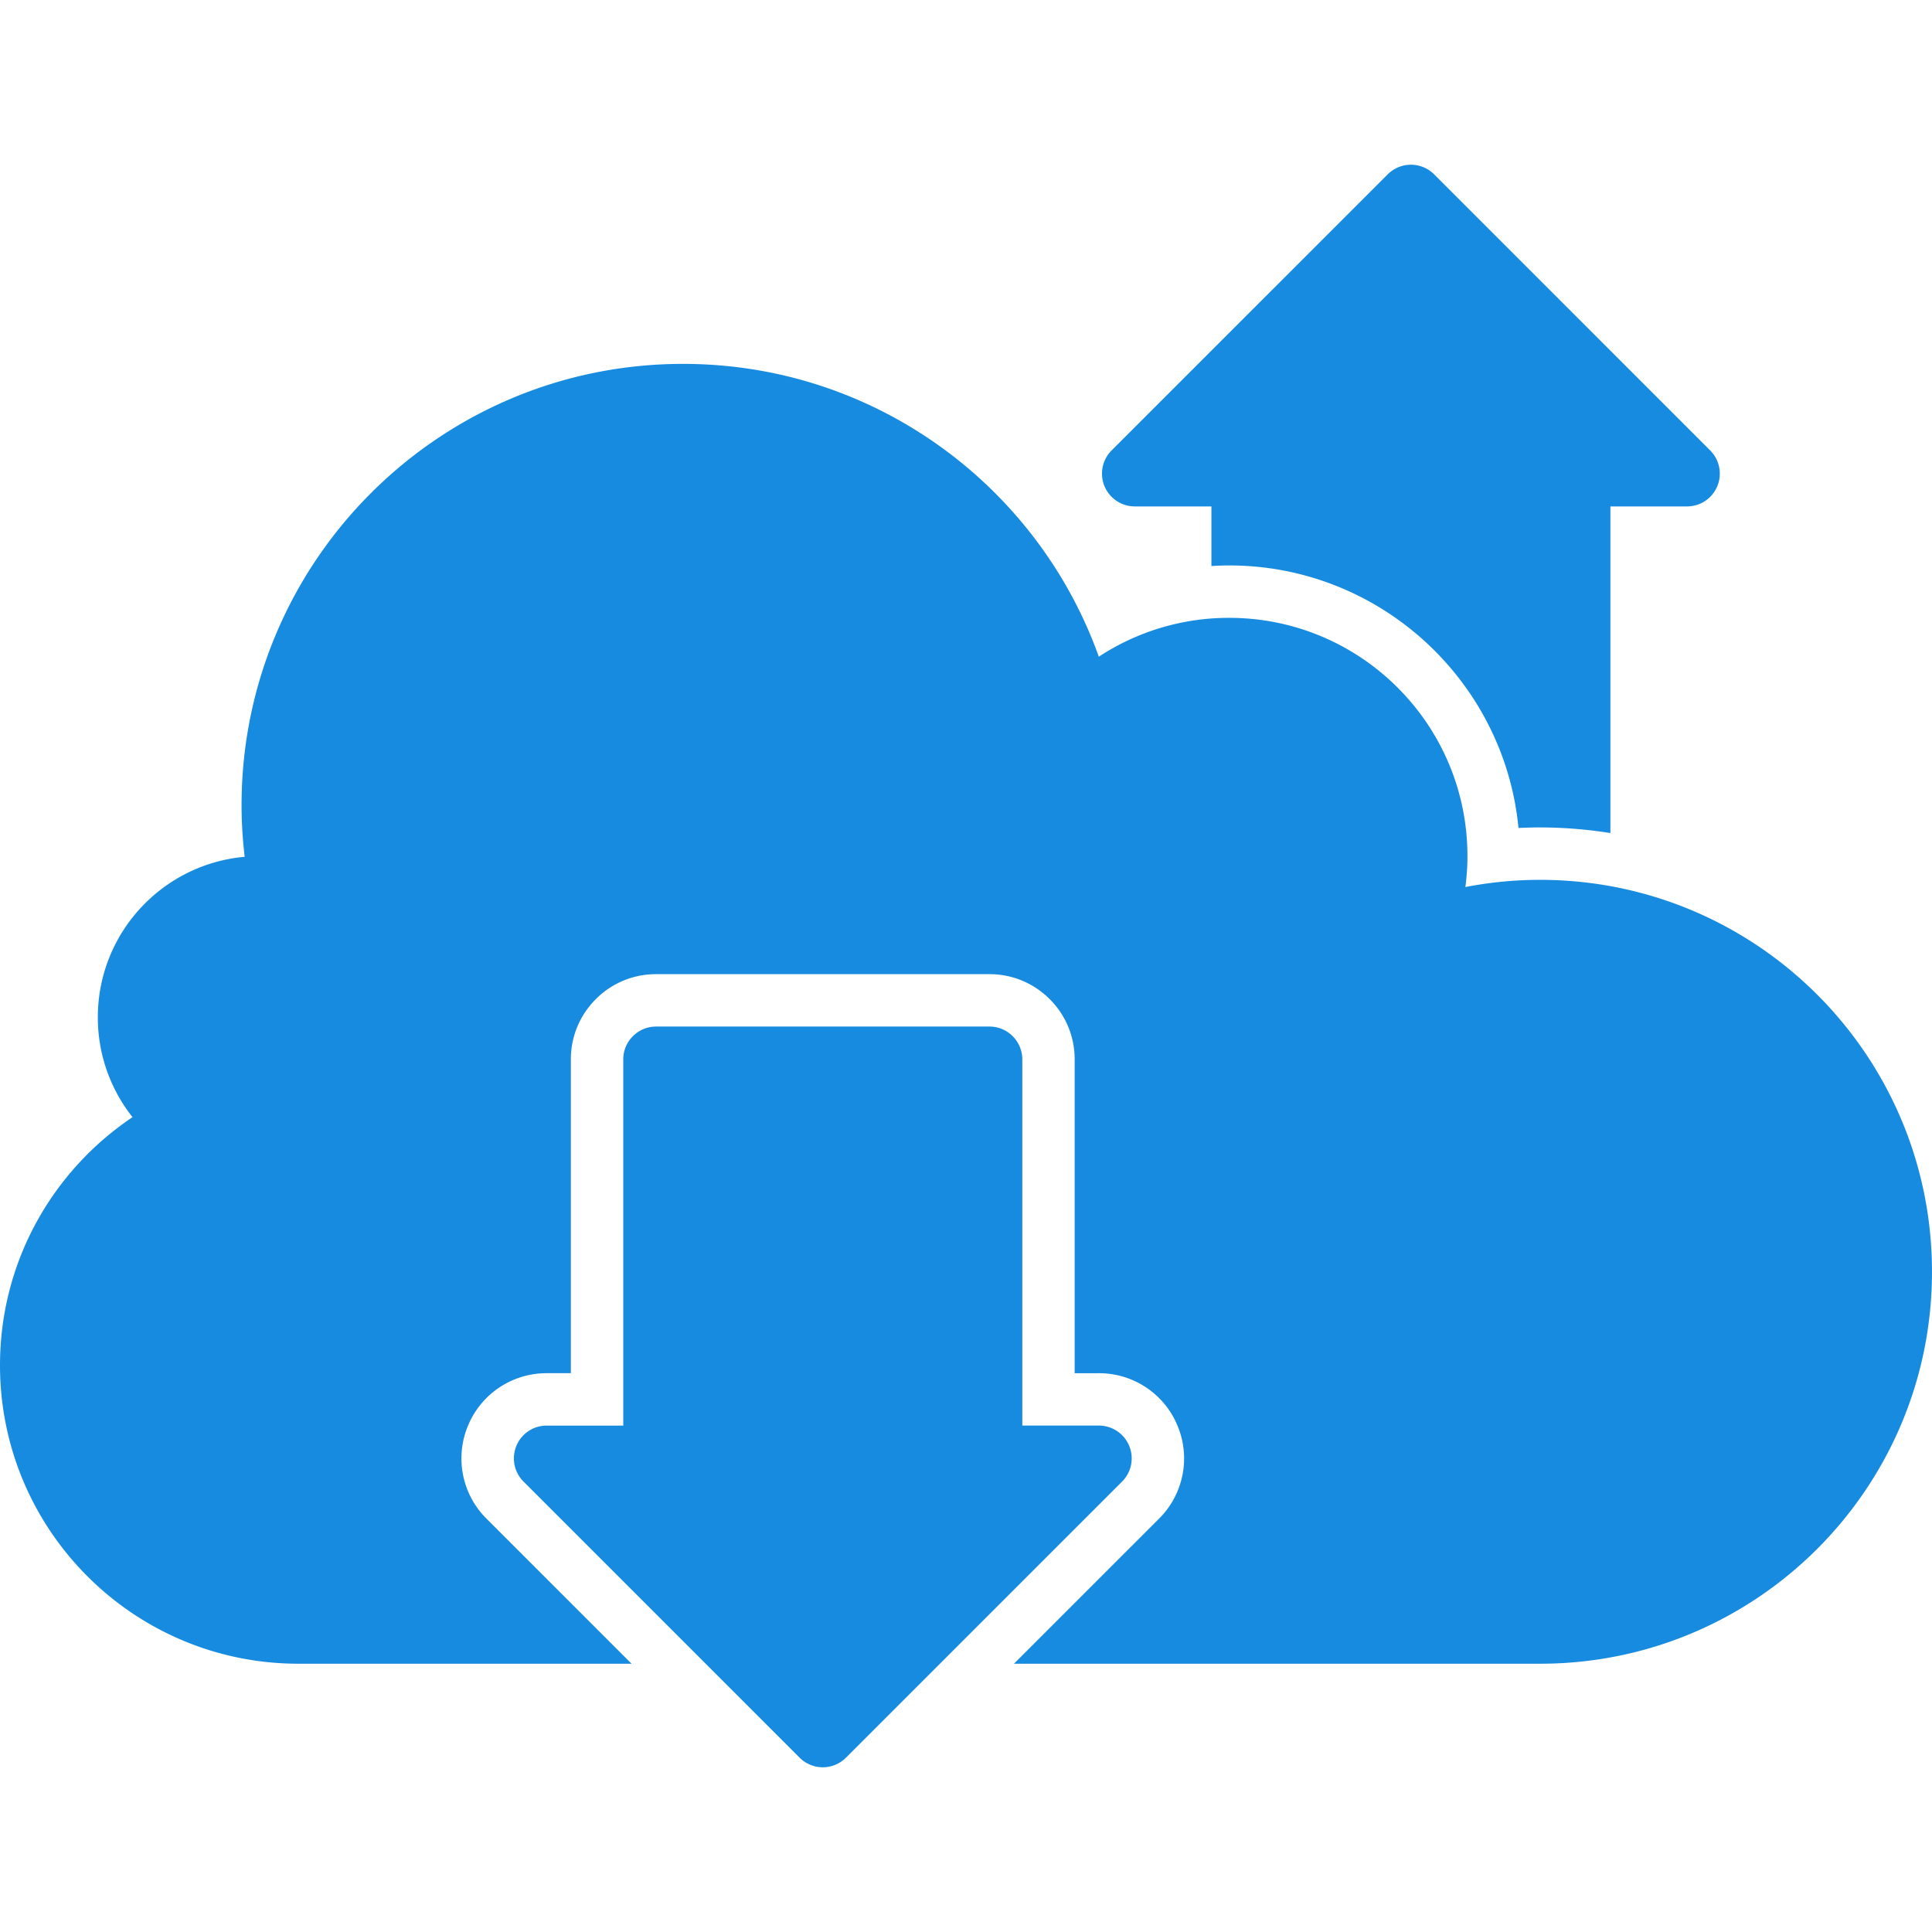 <svg xmlns="http://www.w3.org/2000/svg" fill="#178BE0" width="200" height="200" id="cloud">
  <path fill="#178BE0" d="M117.474 52.424h7.931v6.173a28.786 28.786 0 0 1 1.839-.063c15.609 0 28.483 11.945 29.95 27.179a42.853 42.853 0 0 1 2.232-.057c2.478 0 4.908.206 7.282.581V52.424h7.931a3.393 3.393 0 0 0 2.399-5.794L148.46 18.047a3.4 3.4 0 0 0-4.805 0L115.071 46.63a3.398 3.398 0 0 0-.734 3.7 3.398 3.398 0 0 0 3.137 2.094z"></path>
  <path fill="#178BE0" d="M159.426 91.081a40.74 40.74 0 0 0-7.729.745c.135-1.049.213-2.116.213-3.2 0-13.622-11.046-24.667-24.667-24.667a24.524 24.524 0 0 0-13.494 4.022c-6.318-17.668-23.2-30.312-43.041-30.312-25.237 0-45.702 20.46-45.702 45.702 0 1.8.117 3.575.323 5.326-8.519.755-15.202 7.902-15.202 16.62 0 3.905 1.343 7.487 3.59 10.333C5.446 121.194 0 130.624 0 141.329c0 17.065 13.834 30.899 30.9 30.899h34.479l-15.025-15.024a8.789 8.789 0 0 1-1.91-9.61 8.79 8.79 0 0 1 8.146-5.442h2.505v-32.488c0-2.353.918-4.567 2.583-6.232a8.753 8.753 0 0 1 6.237-2.587h34.514a8.75 8.75 0 0 1 6.237 2.587 8.753 8.753 0 0 1 2.583 6.232v32.488h2.505a8.79 8.79 0 0 1 8.147 5.446 8.786 8.786 0 0 1-1.91 9.606l-15.025 15.024h54.458c22.406 0 40.574-18.164 40.574-40.573.002-22.41-18.166-40.574-40.572-40.574z"></path>
  <path fill="#178BE0" d="M116.893 149.671a3.394 3.394 0 0 0-3.137-2.095h-7.927v-37.913c0-.868-.337-1.736-.999-2.398a3.37 3.37 0 0 0-2.399-.996H67.917c-.868 0-1.736.333-2.399.996a3.363 3.363 0 0 0-.996 2.398v37.913h-7.931a3.395 3.395 0 0 0-2.399 5.794l28.583 28.582a3.39 3.39 0 0 0 4.801 0l28.583-28.582a3.389 3.389 0 0 0 .734-3.699z"></path>
</svg>
